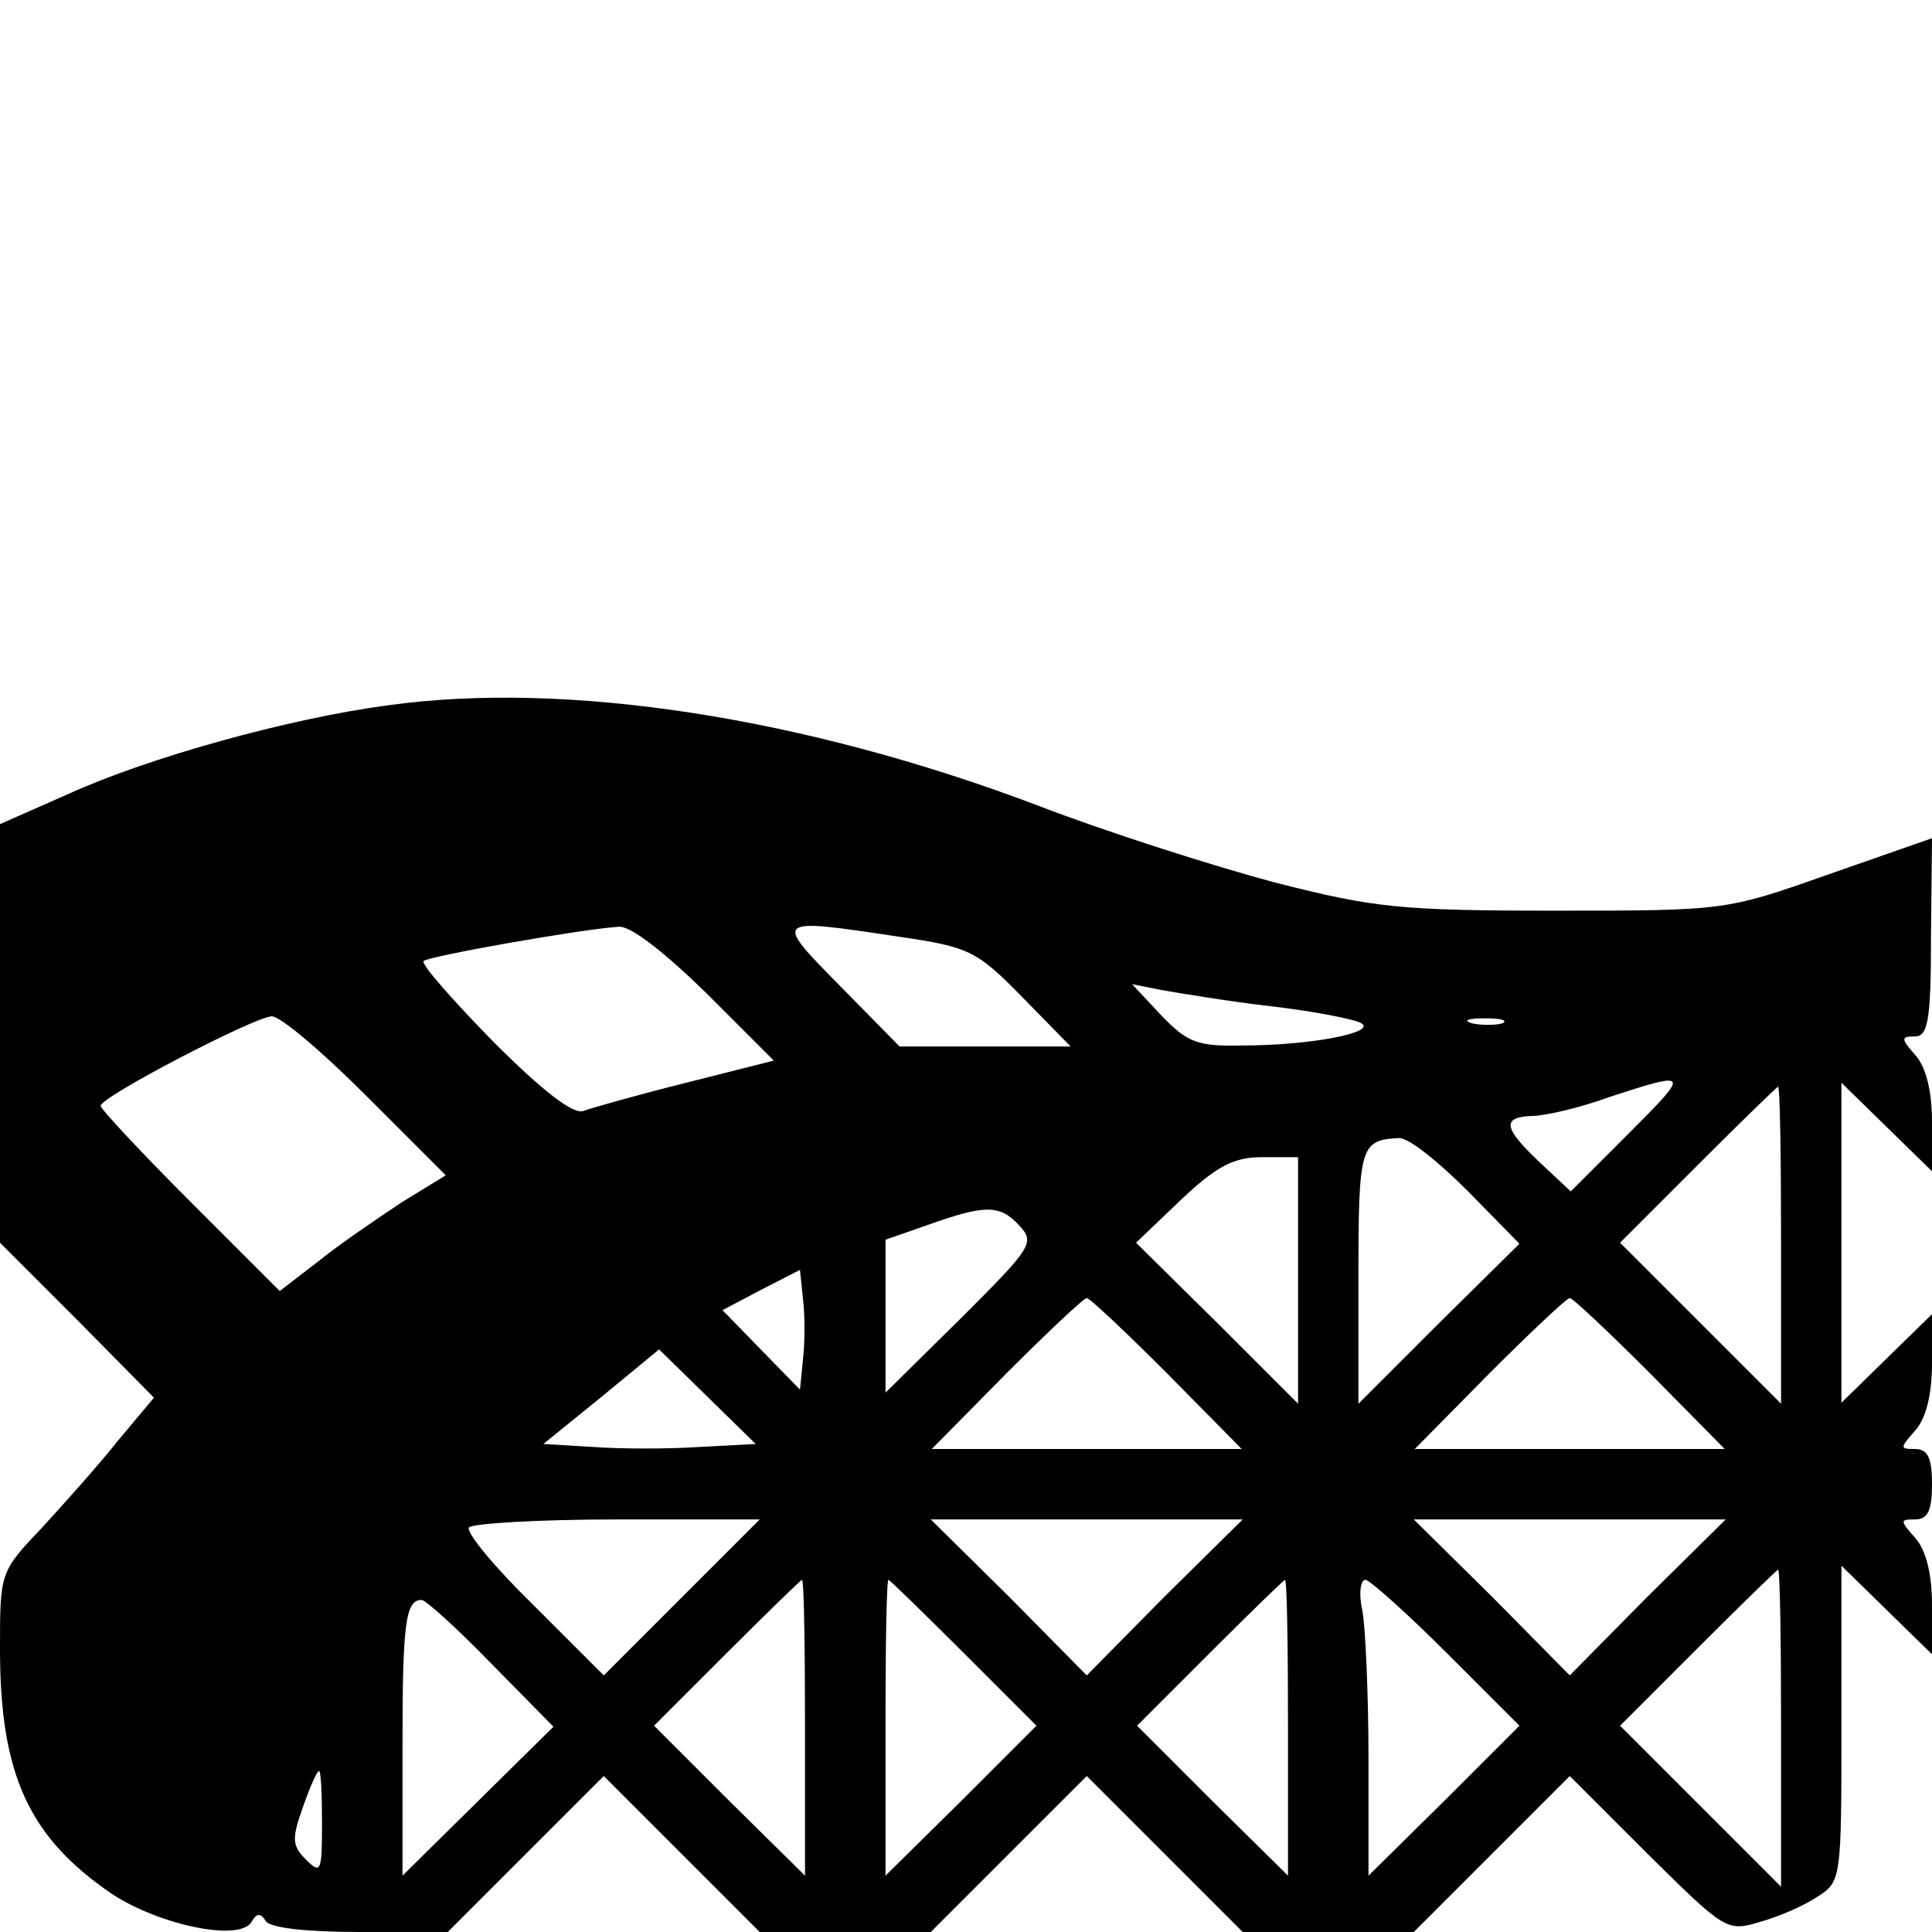 <?xml version="1.0" standalone="no"?>
<!DOCTYPE svg PUBLIC "-//W3C//DTD SVG 20010904//EN"
 "http://www.w3.org/TR/2001/REC-SVG-20010904/DTD/svg10.dtd">
<svg version="1.0" xmlns="http://www.w3.org/2000/svg"
 width="192pt" height="192pt" viewBox="0 0 192 192"
 preserveAspectRatio="xMidYMid meet">
<g transform="translate(0,192) scale(0.1,-0.1)"
fill="#000000" stroke="none">
<path d="M385 1219 c-98 -13 -238 -52 -317 -88 l-68 -30 0 -208 0 -208 77 -77
76 -77 -36 -43 c-19 -24 -54 -63 -76 -87 -41 -43 -41 -44 -41 -120 0 -125 29
-187 111 -243 47 -31 127 -48 139 -28 5 9 9 9 14 1 4 -7 41 -11 94 -11 l87 0
77 77 78 78 78 -78 77 -77 85 0 85 0 77 77 78 78 78 -78 77 -77 85 0 85 0 77
77 78 78 78 -78 c76 -75 78 -77 111 -67 18 5 44 16 57 25 24 15 24 18 24 172
l0 157 45 -44 45 -44 0 49 c0 31 -6 55 -17 67 -15 17 -15 18 0 18 13 0 17 9
17 35 0 26 -4 35 -17 35 -15 0 -15 1 0 18 11 12 17 36 17 67 l0 49 -45 -44
-45 -44 0 159 0 159 45 -44 45 -44 0 49 c0 31 -6 55 -17 67 -14 16 -14 18 0
18 13 0 16 16 16 99 l1 98 -103 -36 c-102 -36 -102 -36 -272 -36 -154 0 -180
3 -278 28 -60 16 -167 50 -237 77 -230 87 -467 124 -645 99z m317 -286 l67
-67 -87 -22 c-48 -12 -94 -25 -102 -28 -10 -4 -40 19 -90 69 -40 41 -72 77
-69 80 6 5 159 32 194 34 12 1 46 -26 87 -66z m192 56 c69 -10 77 -14 122 -60
l48 -49 -85 0 -85 0 -59 60 c-67 68 -67 68 59 49z m369 -69 c43 -5 84 -13 90
-17 15 -9 -50 -22 -119 -22 -44 -1 -54 3 -80 30 l-29 31 30 -6 c17 -3 65 -11
108 -16z m-899 -89 l79 -79 -44 -27 c-24 -16 -61 -41 -82 -58 l-39 -30 -89 89
c-49 49 -89 92 -89 95 0 9 152 88 170 89 9 0 51 -36 94 -79z m1129 72 c-7 -2
-21 -2 -30 0 -10 3 -4 5 12 5 17 0 24 -2 18 -5z m125 -110 l-57 -57 -31 29
c-36 34 -38 45 -7 46 12 0 47 8 77 19 80 26 80 25 18 -37z m152 -110 l0 -158
-80 80 -80 80 77 77 c43 43 79 78 80 78 2 0 3 -71 3 -157z m-312 54 l52 -53
-80 -79 -80 -80 0 127 c0 129 2 135 40 137 9 1 39 -23 68 -52z m-168 -89 l0
-123 -80 80 -81 80 45 43 c35 33 52 42 80 42 l36 0 0 -122z m-277 54 c16 -17
12 -22 -58 -92 l-75 -74 0 76 0 76 43 15 c56 20 71 20 90 -1z m-215 -133 l-3
-30 -39 40 -38 39 38 20 39 20 3 -29 c2 -16 2 -43 0 -60z m362 -14 l74 -75
-154 0 -154 0 74 75 c41 41 77 75 80 75 3 0 39 -34 80 -75z m480 0 l74 -75
-154 0 -154 0 74 75 c41 41 77 75 80 75 3 0 39 -34 80 -75z m-945 -73 c-31 -2
-78 -2 -105 0 l-50 3 58 47 57 47 48 -47 48 -47 -56 -3z m-17 -149 l-78 -78
-69 69 c-39 38 -68 73 -65 78 3 4 69 8 147 8 l142 0 -77 -77z m479 0 l-77 -78
-77 78 -78 77 155 0 155 0 -78 -77z m480 0 l-77 -78 -77 78 -78 77 155 0 155
0 -78 -77z m133 -130 l0 -158 -80 80 -80 80 77 77 c43 43 79 78 80 78 2 0 3
-71 3 -157z m-970 0 l0 -147 -75 74 -75 75 72 72 c40 40 74 73 75 73 2 0 3
-66 3 -147z m158 74 l72 -72 -75 -75 -75 -74 0 147 c0 81 1 147 3 147 1 0 35
-33 75 -73z m322 -74 l0 -147 -75 74 -75 75 72 72 c40 40 74 73 75 73 2 0 3
-66 3 -147z m158 74 l72 -72 -75 -75 -75 -74 0 116 c0 63 -3 130 -6 147 -4 17
-2 31 3 31 4 0 41 -33 81 -73z m-950 -10 l62 -63 -75 -74 -75 -74 0 130 c0
121 3 144 19 144 4 0 35 -28 69 -63z m-168 -159 c0 -48 -1 -51 -16 -36 -14 14
-14 21 -3 52 7 20 14 36 16 36 2 0 3 -23 3 -52z"/>
</g>
</svg>
